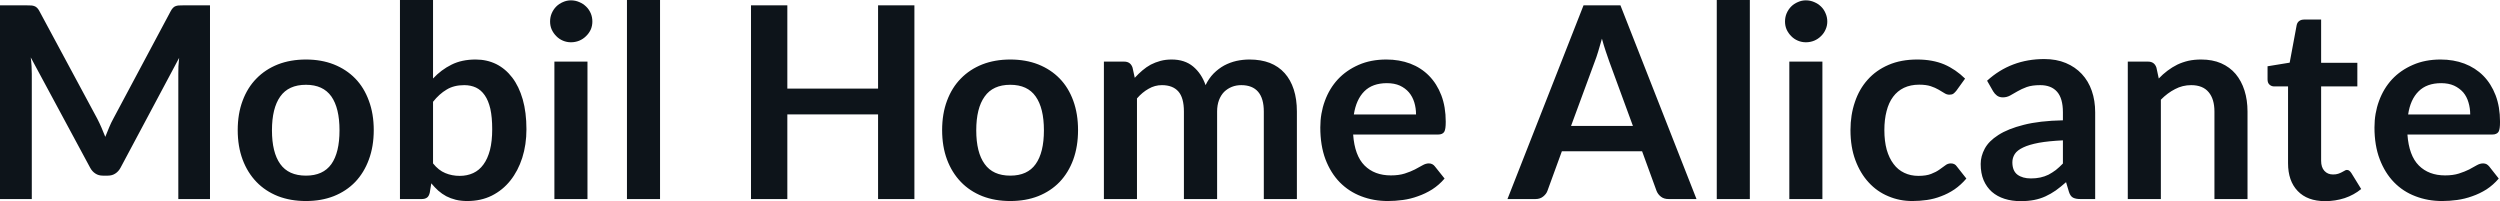 <svg fill="#0d141a" viewBox="0 0 214.648 17.273" height="100%" width="100%" xmlns="http://www.w3.org/2000/svg"><path preserveAspectRatio="none" d="M8.35 10.19L8.35 10.19Q8.54 10.56 8.71 10.95Q8.88 11.35 9.04 11.75L9.04 11.75Q9.20 11.34 9.37 10.94Q9.54 10.53 9.74 10.17L9.74 10.17L14.66 0.95Q14.75 0.78 14.85 0.68Q14.95 0.57 15.07 0.53Q15.19 0.48 15.34 0.47Q15.49 0.46 15.70 0.46L15.70 0.46L18.03 0.46L18.03 17.09L15.31 17.09L15.31 6.35Q15.31 6.05 15.32 5.69Q15.34 5.34 15.38 4.97L15.38 4.97L10.35 14.40Q10.18 14.72 9.90 14.90Q9.63 15.08 9.26 15.08L9.26 15.08L8.83 15.08Q8.46 15.08 8.19 14.90Q7.91 14.72 7.74 14.40L7.74 14.40L2.64 4.93Q2.69 5.31 2.71 5.68Q2.73 6.04 2.73 6.35L2.73 6.35L2.73 17.09L0 17.09L0 0.46L2.33 0.46Q2.54 0.46 2.69 0.47Q2.84 0.48 2.96 0.53Q3.08 0.57 3.19 0.68Q3.29 0.78 3.38 0.95L3.38 0.95L8.35 10.19ZM26.27 5.11L26.27 5.11Q27.59 5.11 28.66 5.53Q29.74 5.96 30.50 6.74Q31.26 7.52 31.67 8.65Q32.09 9.77 32.09 11.17L32.09 11.17Q32.09 12.57 31.67 13.70Q31.26 14.82 30.50 15.62Q29.74 16.41 28.66 16.84Q27.59 17.26 26.27 17.26L26.27 17.26Q24.94 17.26 23.86 16.84Q22.78 16.41 22.02 15.62Q21.25 14.82 20.83 13.70Q20.41 12.57 20.41 11.17L20.41 11.17Q20.41 9.77 20.83 8.65Q21.25 7.52 22.02 6.74Q22.78 5.96 23.86 5.53Q24.94 5.11 26.27 5.11ZM26.27 15.08L26.27 15.08Q27.74 15.08 28.45 14.09Q29.15 13.10 29.15 11.19L29.15 11.19Q29.15 9.28 28.45 8.28Q27.74 7.28 26.27 7.28L26.27 7.28Q24.77 7.28 24.06 8.29Q23.35 9.29 23.35 11.19L23.35 11.19Q23.35 13.09 24.06 14.08Q24.77 15.08 26.27 15.08ZM36.21 17.09L34.34 17.09L34.34 0L37.18 0L37.18 6.74Q37.88 5.99 38.77 5.55Q39.65 5.11 40.84 5.11L40.84 5.11Q41.80 5.11 42.60 5.50Q43.40 5.90 43.98 6.66Q44.56 7.42 44.88 8.53Q45.20 9.65 45.20 11.10L45.20 11.10Q45.20 12.42 44.84 13.55Q44.48 14.67 43.82 15.50Q43.16 16.33 42.22 16.80Q41.29 17.26 40.12 17.26L40.12 17.26Q39.58 17.26 39.13 17.15Q38.69 17.04 38.32 16.85Q37.95 16.65 37.63 16.37Q37.32 16.09 37.03 15.74L37.03 15.74L36.90 16.54Q36.83 16.84 36.67 16.96Q36.50 17.09 36.21 17.09L36.21 17.09ZM39.86 7.31L39.86 7.31Q38.97 7.31 38.35 7.69Q37.72 8.06 37.18 8.74L37.18 8.74L37.18 14.03Q37.66 14.63 38.23 14.86Q38.80 15.10 39.47 15.10L39.47 15.10Q40.11 15.10 40.63 14.86Q41.15 14.62 41.51 14.12Q41.87 13.63 42.07 12.87Q42.26 12.12 42.26 11.10L42.26 11.10Q42.26 10.06 42.10 9.34Q41.93 8.62 41.62 8.18Q41.31 7.73 40.87 7.52Q40.42 7.31 39.86 7.31ZM47.60 5.29L50.44 5.29L50.44 17.09L47.60 17.09L47.60 5.29ZM50.86 1.85L50.86 1.85Q50.86 2.22 50.72 2.54Q50.57 2.86 50.32 3.10Q50.07 3.35 49.74 3.49Q49.40 3.63 49.02 3.63L49.02 3.63Q48.66 3.63 48.33 3.49Q48.00 3.35 47.76 3.10Q47.52 2.86 47.37 2.54Q47.23 2.22 47.23 1.85L47.23 1.85Q47.23 1.47 47.37 1.14Q47.52 0.80 47.76 0.56Q48.00 0.32 48.33 0.18Q48.66 0.03 49.02 0.03L49.02 0.03Q49.40 0.03 49.74 0.18Q50.07 0.32 50.32 0.56Q50.57 0.80 50.72 1.14Q50.86 1.47 50.86 1.85ZM53.83 0L56.67 0L56.67 17.09L53.83 17.09L53.83 0ZM78.51 0.46L78.51 17.09L75.39 17.09L75.39 9.82L67.60 9.82L67.60 17.09L64.48 17.09L64.48 0.46L67.60 0.46L67.60 7.61L75.39 7.61L75.39 0.46L78.51 0.46ZM86.74 5.11L86.74 5.11Q88.07 5.11 89.14 5.53Q90.22 5.96 90.98 6.74Q91.74 7.52 92.15 8.65Q92.56 9.77 92.56 11.17L92.56 11.17Q92.56 12.57 92.15 13.70Q91.74 14.82 90.98 15.62Q90.22 16.41 89.14 16.84Q88.07 17.26 86.74 17.26L86.74 17.26Q85.42 17.26 84.34 16.84Q83.26 16.41 82.50 15.62Q81.73 14.82 81.31 13.70Q80.89 12.57 80.89 11.17L80.89 11.17Q80.89 9.77 81.31 8.65Q81.73 7.52 82.50 6.74Q83.26 5.96 84.34 5.53Q85.42 5.11 86.74 5.11ZM86.74 15.08L86.74 15.08Q88.22 15.08 88.92 14.09Q89.63 13.10 89.63 11.19L89.63 11.19Q89.63 9.28 88.92 8.28Q88.22 7.28 86.74 7.28L86.74 7.28Q85.25 7.28 84.54 8.29Q83.82 9.29 83.82 11.19L83.82 11.19Q83.82 13.09 84.54 14.08Q85.25 15.08 86.74 15.08ZM97.62 17.09L94.78 17.09L94.78 5.29L96.52 5.29Q97.07 5.29 97.24 5.81L97.24 5.81L97.43 6.68Q97.74 6.34 98.08 6.05Q98.42 5.76 98.80 5.55Q99.19 5.35 99.63 5.23Q100.07 5.11 100.60 5.11L100.60 5.11Q101.72 5.11 102.44 5.71Q103.16 6.31 103.51 7.31L103.51 7.31Q103.79 6.73 104.20 6.31Q104.62 5.89 105.11 5.62Q105.60 5.36 106.16 5.23Q106.72 5.11 107.28 5.11L107.28 5.11Q108.26 5.11 109.02 5.40Q109.78 5.70 110.30 6.28Q110.81 6.85 111.08 7.68Q111.35 8.51 111.35 9.58L111.35 9.58L111.35 17.09L108.51 17.09L108.51 9.58Q108.51 8.45 108.02 7.88Q107.53 7.31 106.57 7.31L106.57 7.31Q106.13 7.31 105.76 7.46Q105.39 7.61 105.10 7.89Q104.82 8.18 104.66 8.60Q104.50 9.03 104.50 9.58L104.50 9.58L104.50 17.09L101.65 17.09L101.65 9.58Q101.65 8.39 101.17 7.85Q100.69 7.31 99.76 7.31L99.76 7.31Q99.15 7.31 98.62 7.62Q98.08 7.92 97.62 8.45L97.62 8.45L97.62 17.09ZM119.03 5.11L119.03 5.11Q120.14 5.11 121.08 5.46Q122.02 5.82 122.69 6.50Q123.37 7.19 123.75 8.18Q124.13 9.18 124.13 10.45L124.13 10.45Q124.13 10.78 124.10 10.99Q124.07 11.20 124.00 11.32Q123.92 11.44 123.80 11.49Q123.67 11.55 123.48 11.55L123.48 11.55L116.18 11.55Q116.31 13.36 117.16 14.21Q118.01 15.06 119.42 15.06L119.42 15.06Q120.11 15.06 120.61 14.90Q121.11 14.74 121.48 14.55Q121.85 14.35 122.14 14.19Q122.42 14.03 122.68 14.03L122.68 14.03Q122.85 14.03 122.98 14.10Q123.11 14.17 123.20 14.29L123.20 14.29L124.03 15.33Q123.56 15.88 122.97 16.26Q122.38 16.63 121.74 16.85Q121.11 17.08 120.45 17.17Q119.78 17.26 119.16 17.26L119.16 17.26Q117.93 17.26 116.87 16.85Q115.82 16.45 115.03 15.65Q114.25 14.85 113.80 13.67Q113.36 12.49 113.36 10.94L113.36 10.94Q113.36 9.73 113.75 8.67Q114.14 7.60 114.87 6.81Q115.60 6.03 116.65 5.57Q117.70 5.11 119.03 5.11ZM119.08 7.14L119.08 7.14Q117.84 7.14 117.14 7.84Q116.44 8.54 116.24 9.83L116.24 9.83L121.58 9.83Q121.58 9.28 121.43 8.79Q121.28 8.30 120.97 7.93Q120.66 7.57 120.19 7.35Q119.72 7.14 119.08 7.14ZM139.13 0.46L145.66 17.09L143.27 17.09Q142.86 17.09 142.61 16.89Q142.35 16.69 142.23 16.39L142.23 16.39L140.99 12.99L134.10 12.99L132.86 16.39Q132.77 16.65 132.50 16.87Q132.23 17.09 131.84 17.09L131.84 17.09L129.43 17.09L135.96 0.46L139.13 0.46ZM136.92 5.30L134.89 10.81L140.20 10.81L138.17 5.28Q138.03 4.91 137.87 4.41Q137.70 3.91 137.54 3.32L137.54 3.32Q137.38 3.91 137.22 4.42Q137.07 4.92 136.92 5.30L136.92 5.30ZM147.40 0L150.24 0L150.24 17.09L147.40 17.09L147.40 0ZM153.63 5.29L156.47 5.29L156.47 17.09L153.63 17.09L153.63 5.29ZM156.89 1.85L156.89 1.85Q156.89 2.22 156.74 2.54Q156.60 2.86 156.35 3.10Q156.10 3.35 155.77 3.49Q155.43 3.63 155.05 3.63L155.05 3.63Q154.69 3.63 154.36 3.49Q154.03 3.35 153.79 3.10Q153.55 2.86 153.40 2.54Q153.26 2.22 153.26 1.85L153.26 1.85Q153.26 1.47 153.40 1.14Q153.55 0.80 153.79 0.56Q154.03 0.32 154.36 0.18Q154.69 0.03 155.05 0.03L155.05 0.03Q155.43 0.03 155.77 0.18Q156.10 0.32 156.35 0.56Q156.60 0.80 156.74 1.14Q156.89 1.47 156.89 1.85ZM168.72 6.75L167.97 7.79Q167.84 7.95 167.72 8.04Q167.60 8.13 167.37 8.13L167.37 8.13Q167.15 8.13 166.95 8.00Q166.74 7.87 166.45 7.70Q166.16 7.53 165.77 7.40Q165.37 7.27 164.78 7.27L164.78 7.27Q164.04 7.27 163.47 7.54Q162.91 7.81 162.54 8.31Q162.16 8.82 161.98 9.54Q161.79 10.26 161.79 11.17L161.79 11.17Q161.79 12.11 161.99 12.85Q162.20 13.58 162.58 14.08Q162.95 14.58 163.50 14.84Q164.04 15.10 164.71 15.10L164.71 15.10Q165.39 15.10 165.81 14.93Q166.23 14.77 166.52 14.56Q166.81 14.36 167.02 14.20Q167.23 14.03 167.50 14.03L167.50 14.03Q167.84 14.03 168.01 14.29L168.01 14.29L168.83 15.33Q168.36 15.88 167.81 16.26Q167.26 16.63 166.66 16.85Q166.07 17.08 165.44 17.17Q164.81 17.26 164.19 17.26L164.19 17.26Q163.09 17.26 162.13 16.85Q161.16 16.45 160.44 15.66Q159.72 14.88 159.30 13.75Q158.88 12.62 158.88 11.17L158.88 11.17Q158.88 9.87 159.26 8.76Q159.63 7.65 160.36 6.84Q161.08 6.03 162.15 5.57Q163.22 5.11 164.61 5.11L164.61 5.11Q165.93 5.11 166.93 5.53Q167.92 5.96 168.72 6.75L168.72 6.75ZM179.89 9.64L179.89 17.09L178.62 17.09Q178.22 17.09 177.99 16.97Q177.76 16.85 177.64 16.48L177.64 16.48L177.39 15.64Q176.94 16.04 176.51 16.35Q176.08 16.65 175.62 16.86Q175.16 17.07 174.64 17.17Q174.12 17.27 173.49 17.27L173.49 17.27Q172.74 17.27 172.11 17.07Q171.48 16.87 171.02 16.47Q170.57 16.07 170.31 15.47Q170.06 14.87 170.06 14.08L170.06 14.08Q170.06 13.41 170.41 12.76Q170.76 12.11 171.58 11.59Q172.40 11.06 173.75 10.72Q175.11 10.37 177.12 10.33L177.12 10.33L177.12 9.64Q177.12 8.45 176.62 7.88Q176.12 7.31 175.17 7.31L175.17 7.31Q174.48 7.31 174.02 7.47Q173.56 7.64 173.22 7.84Q172.88 8.04 172.59 8.20Q172.30 8.36 171.96 8.36L171.96 8.36Q171.67 8.36 171.46 8.21Q171.26 8.06 171.13 7.84L171.13 7.84L170.61 6.93Q172.65 5.07 175.52 5.07L175.52 5.07Q176.56 5.07 177.37 5.41Q178.18 5.75 178.74 6.35Q179.31 6.96 179.60 7.80Q179.89 8.64 179.89 9.64L179.89 9.64ZM174.37 15.32L174.37 15.32Q174.81 15.32 175.18 15.24Q175.55 15.16 175.88 15.00Q176.20 14.83 176.51 14.60Q176.81 14.36 177.12 14.04L177.12 14.04L177.12 12.05Q175.88 12.11 175.05 12.26Q174.21 12.42 173.71 12.66Q173.20 12.90 172.99 13.22Q172.78 13.55 172.78 13.93L172.78 13.93Q172.78 14.67 173.22 15.00Q173.66 15.32 174.37 15.32ZM185.53 17.09L182.69 17.09L182.69 5.29L184.43 5.29Q184.98 5.29 185.15 5.81L185.15 5.81L185.35 6.74Q185.70 6.37 186.10 6.07Q186.50 5.77 186.94 5.55Q187.38 5.34 187.89 5.22Q188.39 5.11 188.99 5.11L188.99 5.11Q189.96 5.11 190.70 5.43Q191.45 5.76 191.95 6.35Q192.45 6.95 192.71 7.77Q192.97 8.59 192.97 9.58L192.97 9.58L192.97 17.09L190.13 17.09L190.13 9.58Q190.13 8.50 189.63 7.91Q189.13 7.31 188.13 7.31L188.13 7.31Q187.39 7.31 186.75 7.65Q186.10 7.98 185.53 8.56L185.53 8.56L185.53 17.09ZM199.64 17.27L199.64 17.27Q198.11 17.27 197.28 16.40Q196.45 15.54 196.45 14.01L196.45 14.01L196.45 7.42L195.26 7.42Q195.03 7.42 194.86 7.27Q194.69 7.12 194.69 6.82L194.69 6.82L194.69 5.69L196.59 5.38L197.19 2.16Q197.24 1.93 197.40 1.81Q197.57 1.68 197.82 1.68L197.82 1.68L199.29 1.68L199.29 5.39L202.40 5.39L202.40 7.42L199.29 7.42L199.29 13.81Q199.29 14.36 199.57 14.67Q199.85 14.98 200.31 14.98L200.31 14.98Q200.57 14.98 200.75 14.92Q200.93 14.86 201.06 14.79Q201.19 14.72 201.30 14.66Q201.40 14.59 201.50 14.59L201.50 14.59Q201.63 14.59 201.71 14.66Q201.79 14.72 201.88 14.85L201.88 14.85L202.73 16.23Q202.11 16.74 201.31 17.01Q200.50 17.27 199.64 17.27ZM209.54 5.11L209.54 5.11Q210.66 5.11 211.59 5.46Q212.53 5.82 213.21 6.50Q213.89 7.19 214.27 8.18Q214.65 9.18 214.65 10.45L214.65 10.45Q214.65 10.78 214.62 10.99Q214.59 11.20 214.52 11.32Q214.44 11.44 214.31 11.49Q214.19 11.55 213.99 11.55L213.99 11.55L206.70 11.55Q206.83 13.36 207.68 14.21Q208.53 15.06 209.93 15.06L209.93 15.06Q210.62 15.06 211.12 14.90Q211.62 14.74 212.00 14.55Q212.37 14.35 212.65 14.19Q212.93 14.03 213.20 14.03L213.20 14.03Q213.37 14.03 213.50 14.10Q213.62 14.17 213.72 14.29L213.72 14.29L214.54 15.33Q214.07 15.88 213.49 16.26Q212.90 16.63 212.26 16.85Q211.62 17.08 210.96 17.17Q210.30 17.26 209.68 17.26L209.68 17.26Q208.45 17.26 207.39 16.85Q206.33 16.45 205.55 15.65Q204.77 14.85 204.32 13.67Q203.87 12.49 203.87 10.94L203.87 10.94Q203.87 9.73 204.26 8.67Q204.65 7.60 205.38 6.81Q206.11 6.03 207.17 5.57Q208.22 5.11 209.54 5.11ZM209.60 7.14L209.60 7.14Q208.36 7.14 207.66 7.84Q206.95 8.54 206.76 9.83L206.76 9.83L212.09 9.83Q212.09 9.28 211.94 8.79Q211.80 8.30 211.49 7.93Q211.17 7.57 210.70 7.35Q210.23 7.14 209.60 7.14Z"></path></svg>